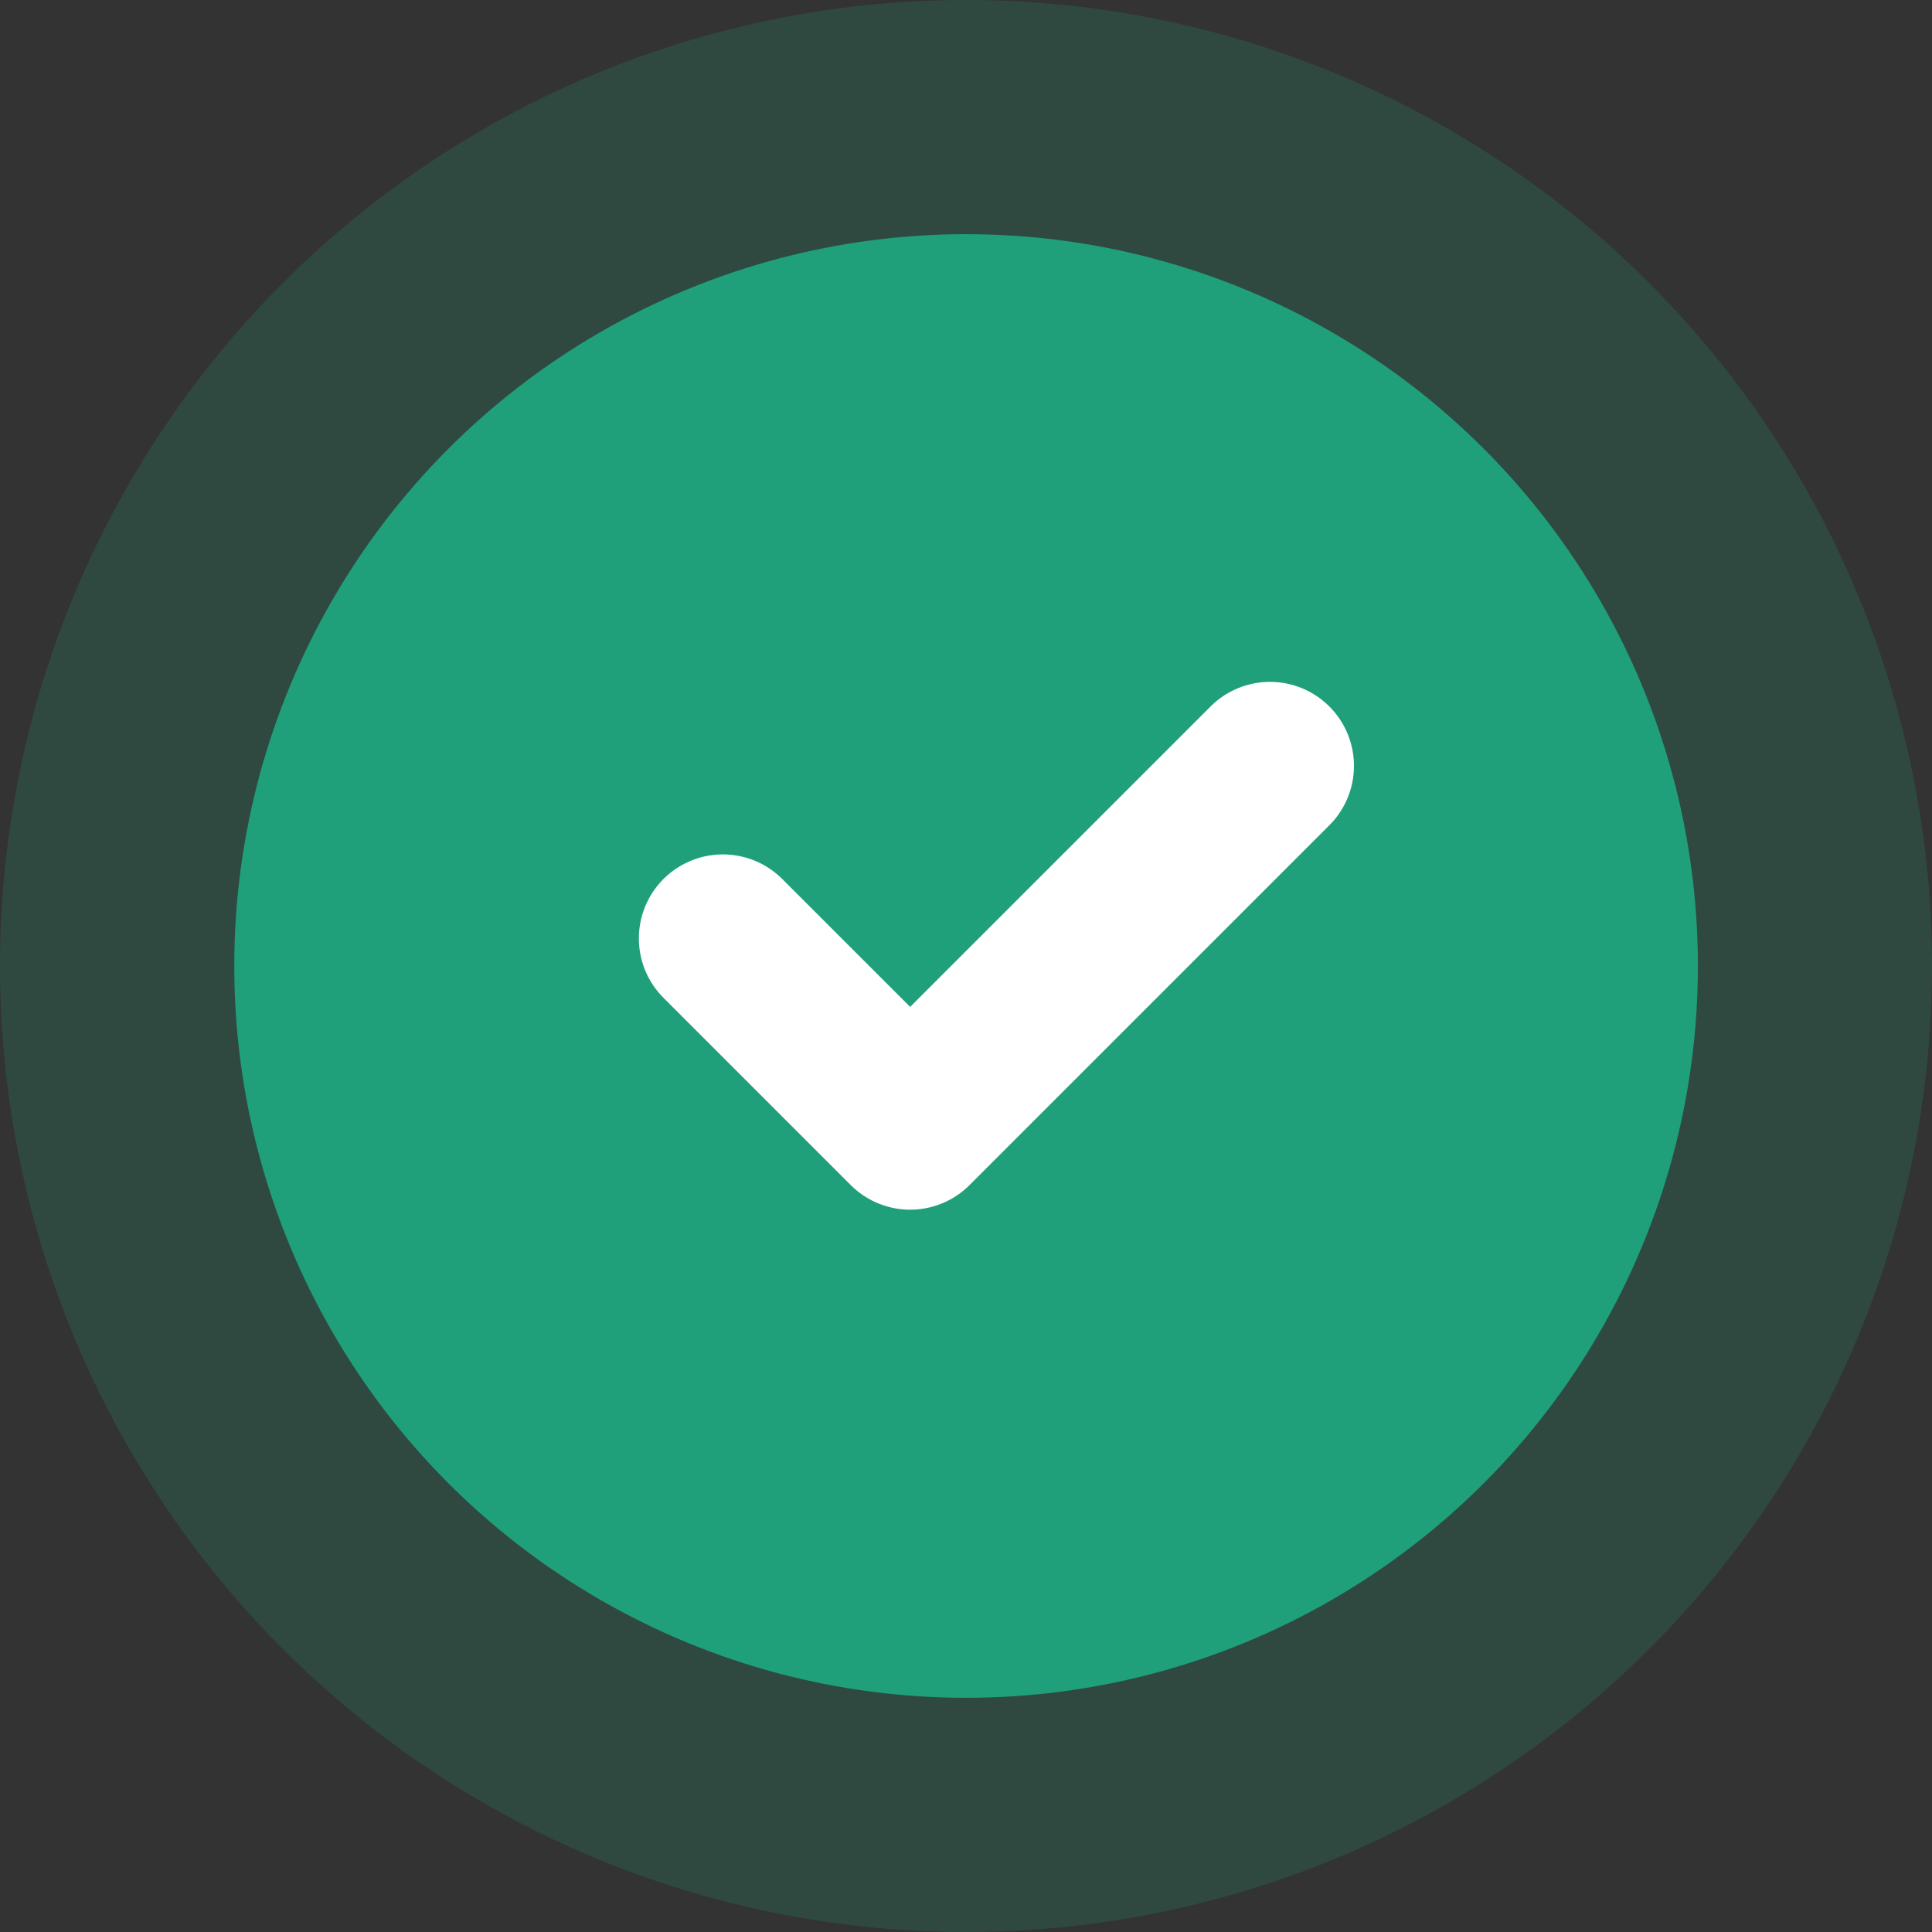 <svg width="46" height="46" viewBox="0 0 46 46" fill="none" xmlns="http://www.w3.org/2000/svg">
<rect x="0" y="0" width="46" height="46" fill="#333333" stroke="none"/>
<circle opacity="0.2" cx="23" cy="23" r="23" fill="#1FA07B"/>
<circle cx="23.002" cy="23" r="17.424" fill="#1FA07B"/>
<path d="M17.211 22.343L21.67 26.802L30.237 18.235" stroke="white" stroke-width="4" stroke-linecap="round" stroke-linejoin="round"/>
</svg>
